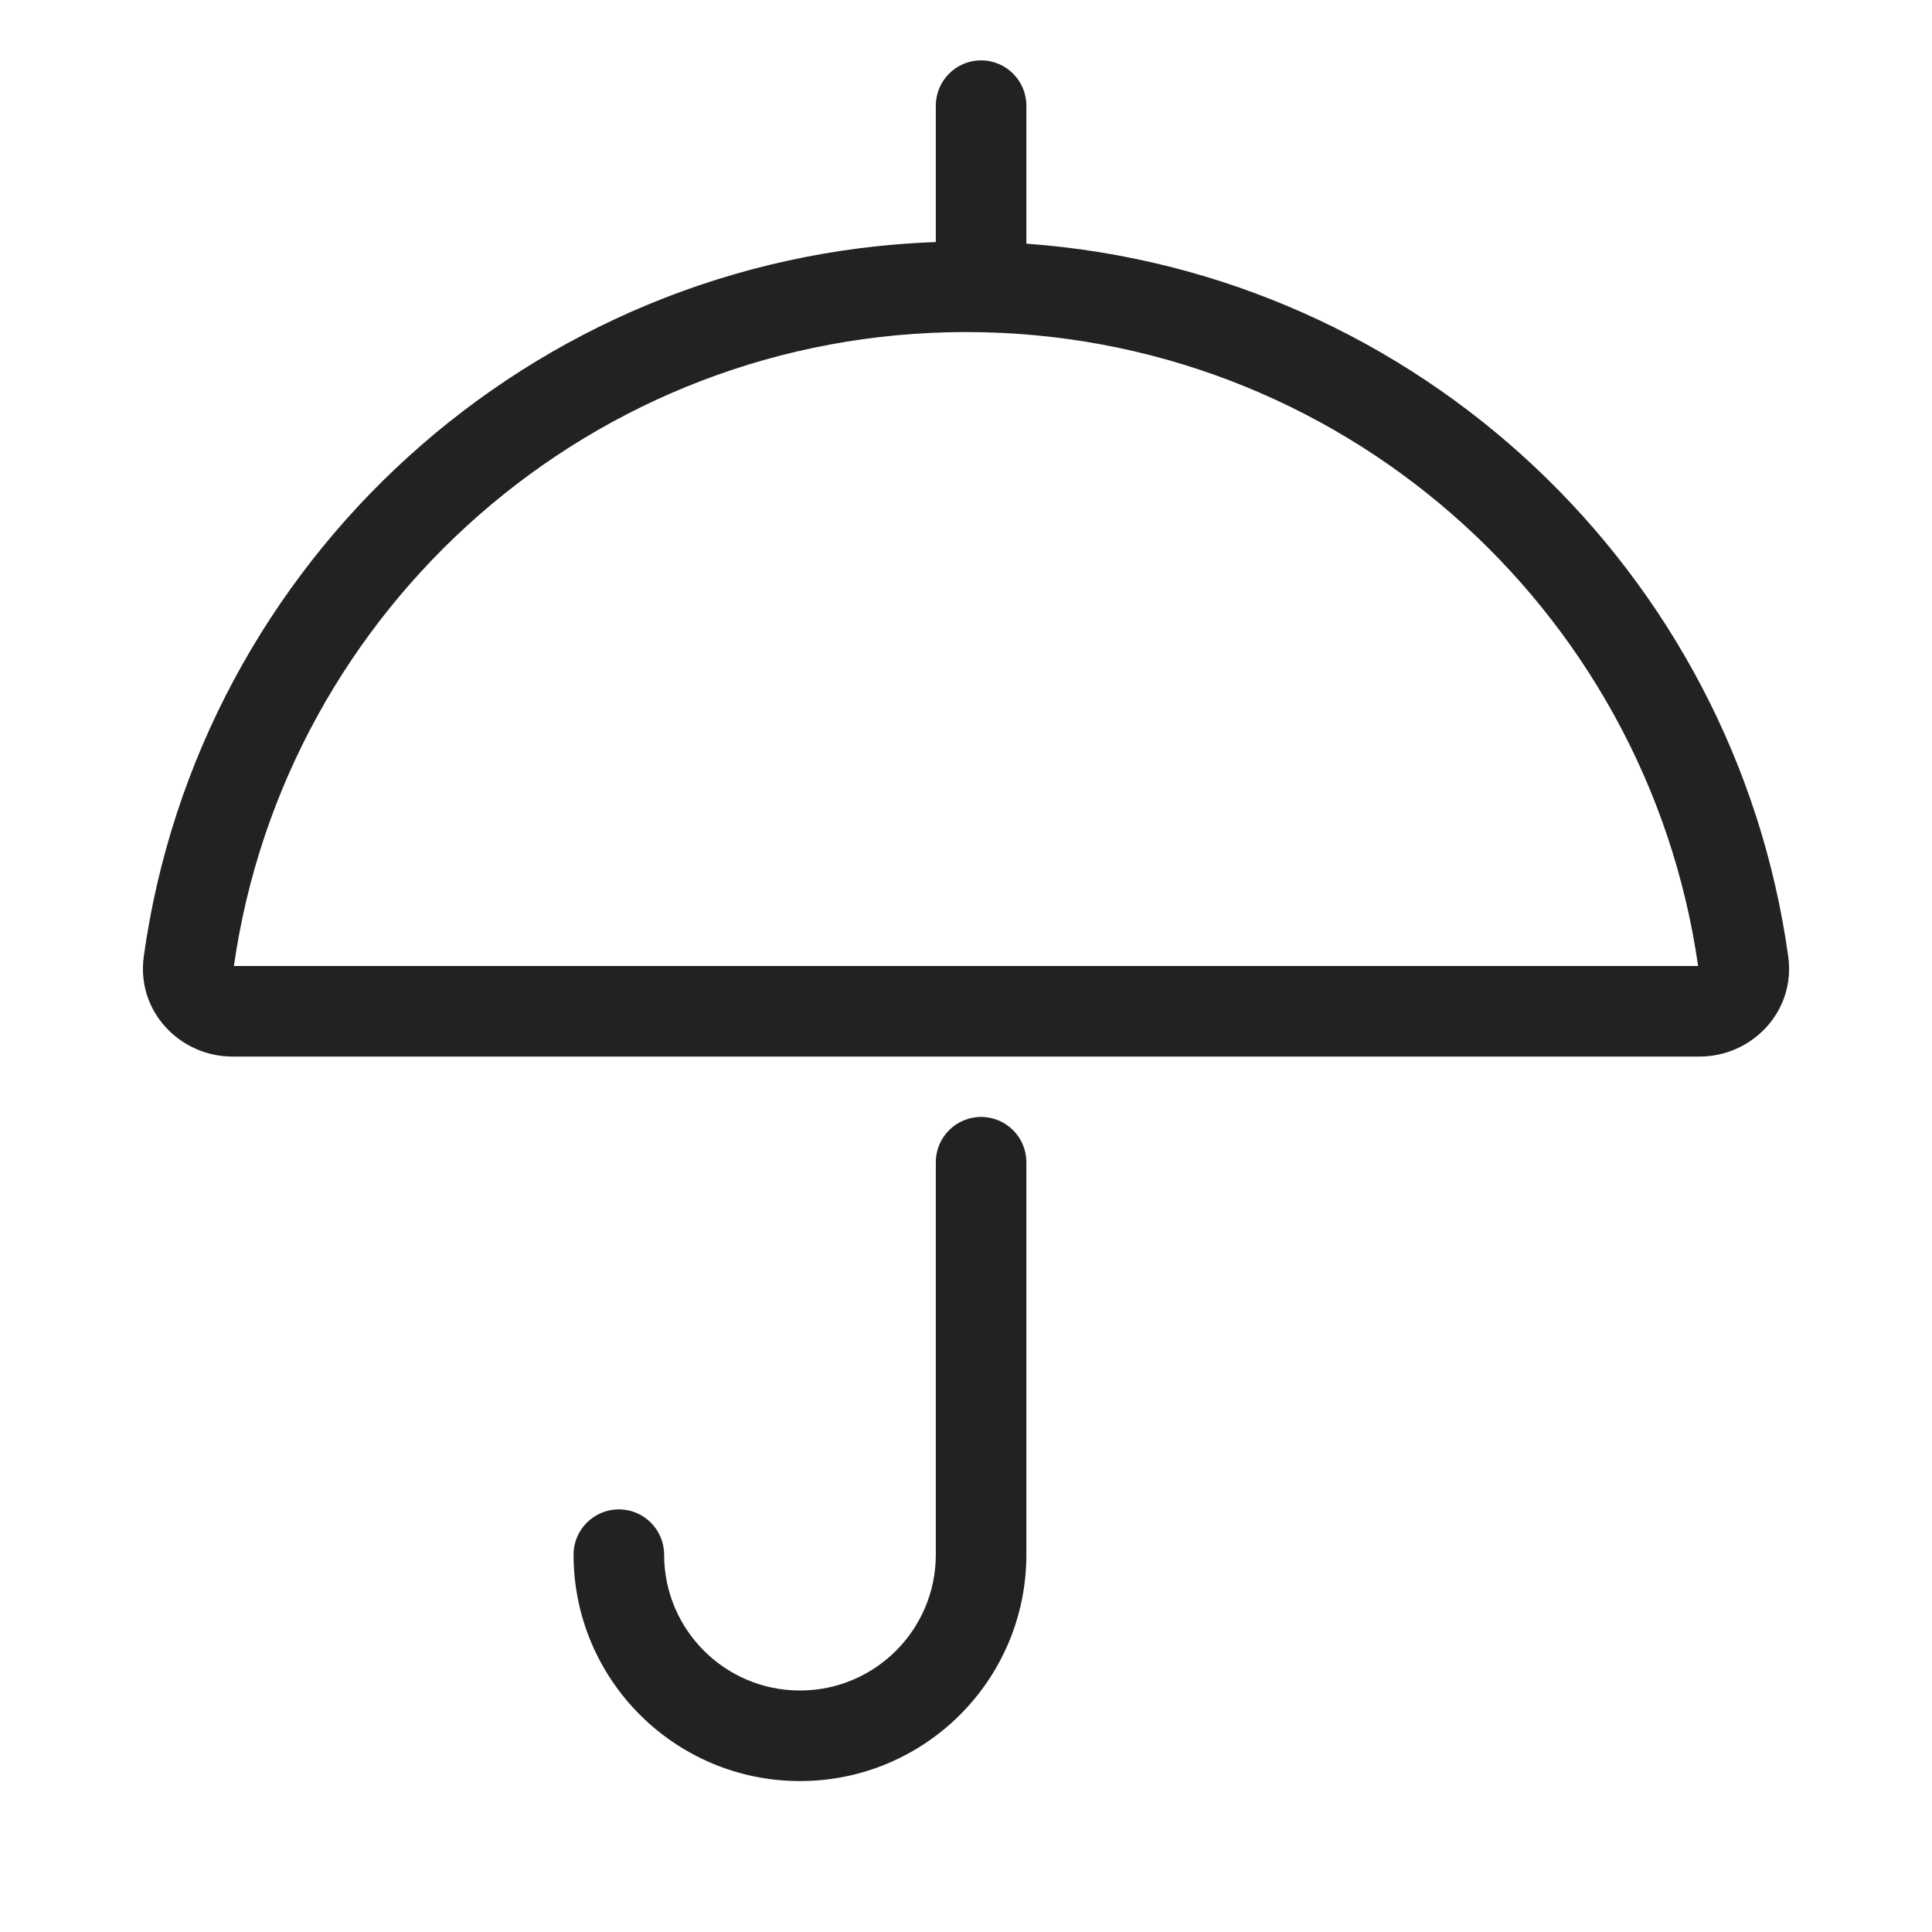 <svg width="64" height="64" viewBox="0 0 64 64" fill="none" xmlns="http://www.w3.org/2000/svg">
<path fill-rule="evenodd" clip-rule="evenodd" d="M34 3.5C34 2.672 33.328 2 32.5 2C31.672 2 31 2.672 31 3.5V8.018C17.559 8.498 6.577 18.624 4.763 31.683C4.509 33.512 5.974 35 7.694 35H56.306C58.026 35 59.491 33.512 59.237 31.683C57.468 18.949 46.983 9.005 34 8.072V3.5ZM56.252 32C54.555 20.128 44.342 11 32 11C19.658 11 9.445 20.128 7.748 32H56.252Z" fill="#222222"/>
<path d="M32.5 37C33.328 37 34 37.672 34 38.5V51.5C34 55.642 30.642 59 26.5 59C22.358 59 19 55.642 19 51.5C19 50.672 19.672 50 20.5 50C21.328 50 22 50.672 22 51.5C22 53.985 24.015 56 26.5 56C28.985 56 31 53.985 31 51.5V38.5C31 37.672 31.672 37 32.5 37Z" fill="#222222"/>
</svg>
